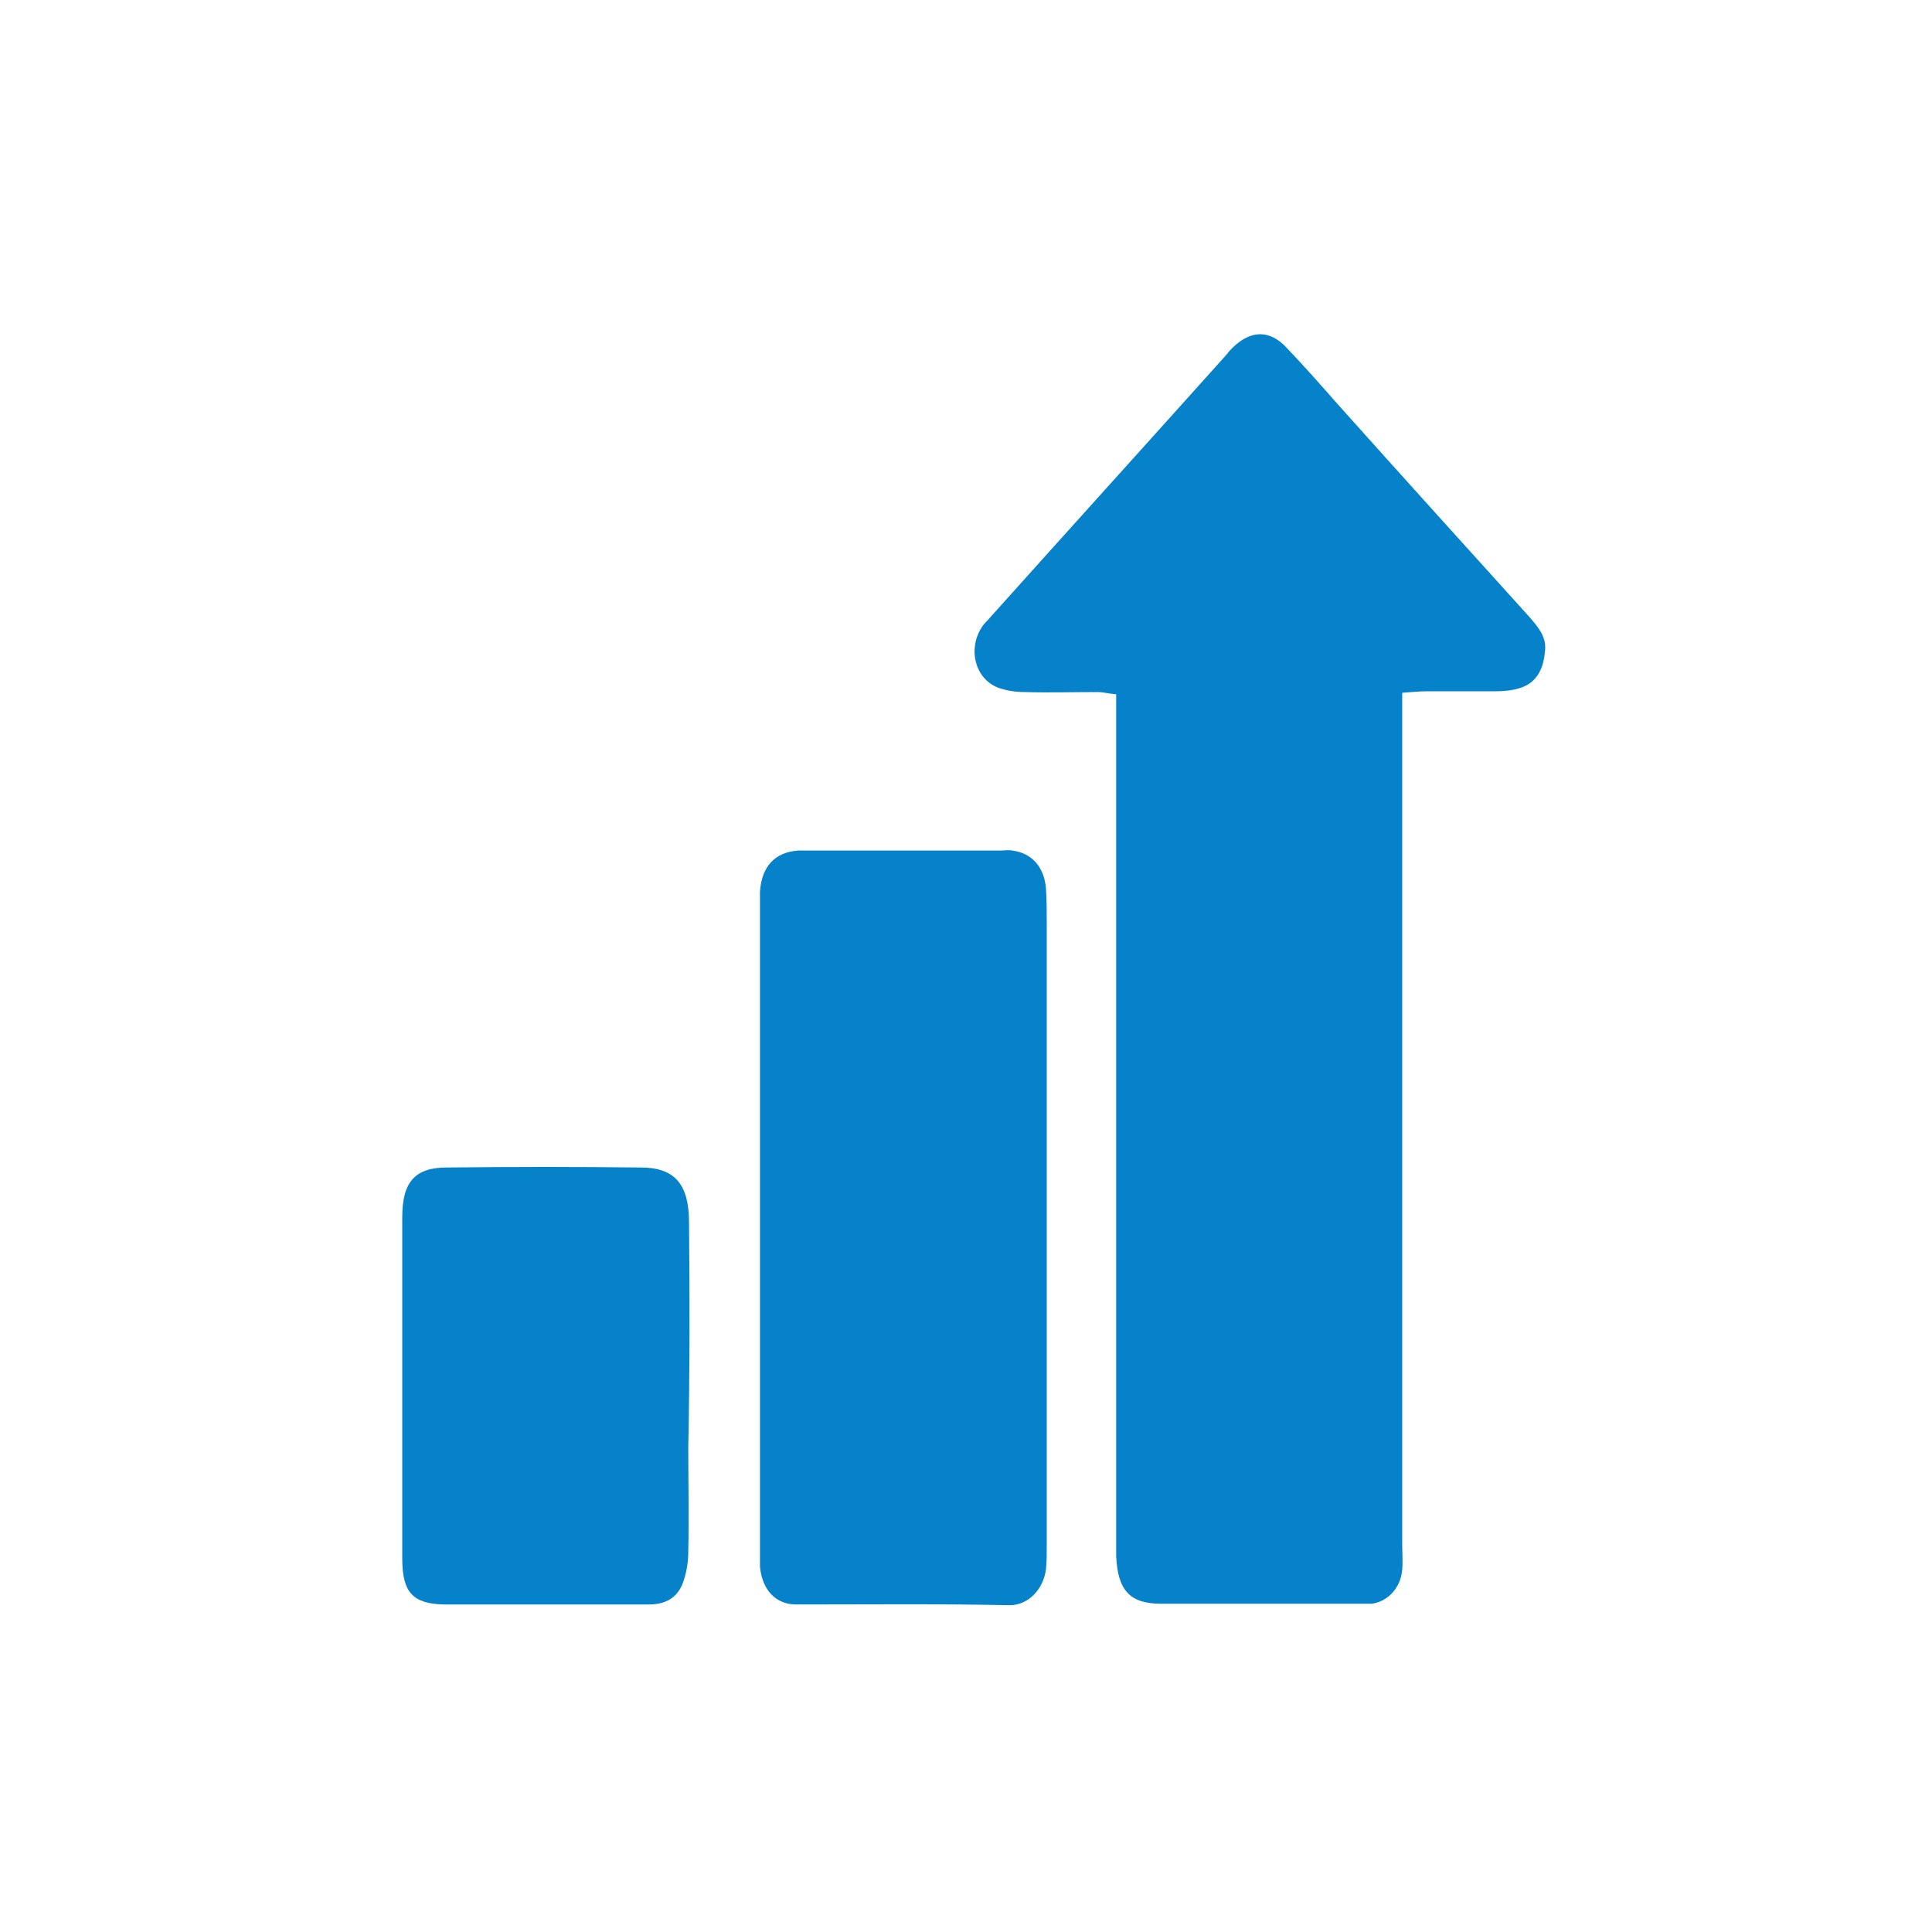 <?xml version="1.0" encoding="UTF-8"?>
<!-- Generator: Adobe Illustrator 25.4.0, SVG Export Plug-In . SVG Version: 6.00 Build 0)  -->
<svg xmlns="http://www.w3.org/2000/svg" xmlns:xlink="http://www.w3.org/1999/xlink" version="1.1" id="Layer_1" x="0px" y="0px" viewBox="0 0 256 256" style="enable-background:new 0 0 256 256;" xml:space="preserve">
<style type="text/css">
	.st0{fill:none;}
	.st1{fill:#0582CA;}
</style>
<g>
	<path class="st1" d="M202.7,81.8c-8.5-9.4-17-18.8-25.5-28.3c-2.2-2.5-4.4-5-6.7-7.4c-2.2-2.4-4.7-2.4-7.1-0.1   c-0.3,0.3-0.6,0.6-0.8,0.9c-10.4,11.6-20.9,23.2-31.3,34.8c-0.4,0.5-0.9,0.9-1.2,1.4c-1.9,2.9-0.9,6.8,2.1,8   c1.1,0.4,2.3,0.6,3.5,0.6c3.2,0.1,6.5,0,9.7,0c0.7,0,1.5,0.2,2.5,0.3c0,1.5,0,2.8,0,4.1c0,35.8,0,71.6,0,107.5c0,0.9,0,1.7,0,2.6   c0.2,4.5,1.8,6.3,5.9,6.3c8.8,0,17.7,0,26.5,0c0.5,0,1,0,1.5,0c2.1-0.3,3.8-2.1,4-4.5c0.1-1.1,0-2.2,0-3.3c0-36.3,0-72.5,0-108.8   c0-1.3,0-2.6,0-4.1c1.3-0.1,2.3-0.2,3.2-0.2c3,0,6.1,0,9.1,0c1.1,0,2.2-0.1,3.2-0.4c2.1-0.6,3.2-2.3,3.4-4.8   C205,84.5,203.9,83.2,202.7,81.8z"></path>
	<path class="st1" d="M138.6,117.8c-0.2-2.9-1.9-4.8-4.5-5.1c-0.5-0.1-1,0-1.5,0c-8.6,0-17.3,0-25.9,0c-0.3,0-0.6,0-0.9,0   c-3.1,0.2-4.9,2.1-5.1,5.5c0,0.7,0,1.3,0,2c0,28.4,0,56.8,0,85.1c0,0.8,0,1.5,0,2.3c0.3,3.1,2.1,5,4.8,5c9.4,0,18.9-0.1,28.3,0.1   c2.5,0,4.5-2.2,4.8-4.8c0.1-1,0.1-2,0.1-2.9c0-14,0-27.9,0-41.9c0-13.5,0-27.1,0-40.6C138.7,120.9,138.7,119.3,138.6,117.8z"></path>
	<path class="st1" d="M91.3,162c0-5.1-1.9-7.3-6.4-7.3c-8.6-0.1-17.1-0.1-25.7,0c-4.2,0-5.9,1.9-5.9,6.6c0,7.5,0,15.1,0,22.6   c0,7.5,0,15.1,0,22.6c0,4.5,1.4,6,5.5,6.1c4.7,0,9.4,0,14.2,0c4.3,0,8.7,0,13,0c2.2,0,3.9-0.9,4.6-3.2c0.4-1.2,0.6-2.5,0.6-3.8   c0.1-4.6,0-9.2,0-13.8C91.4,181.9,91.4,172,91.3,162z"></path>
</g>
</svg>
